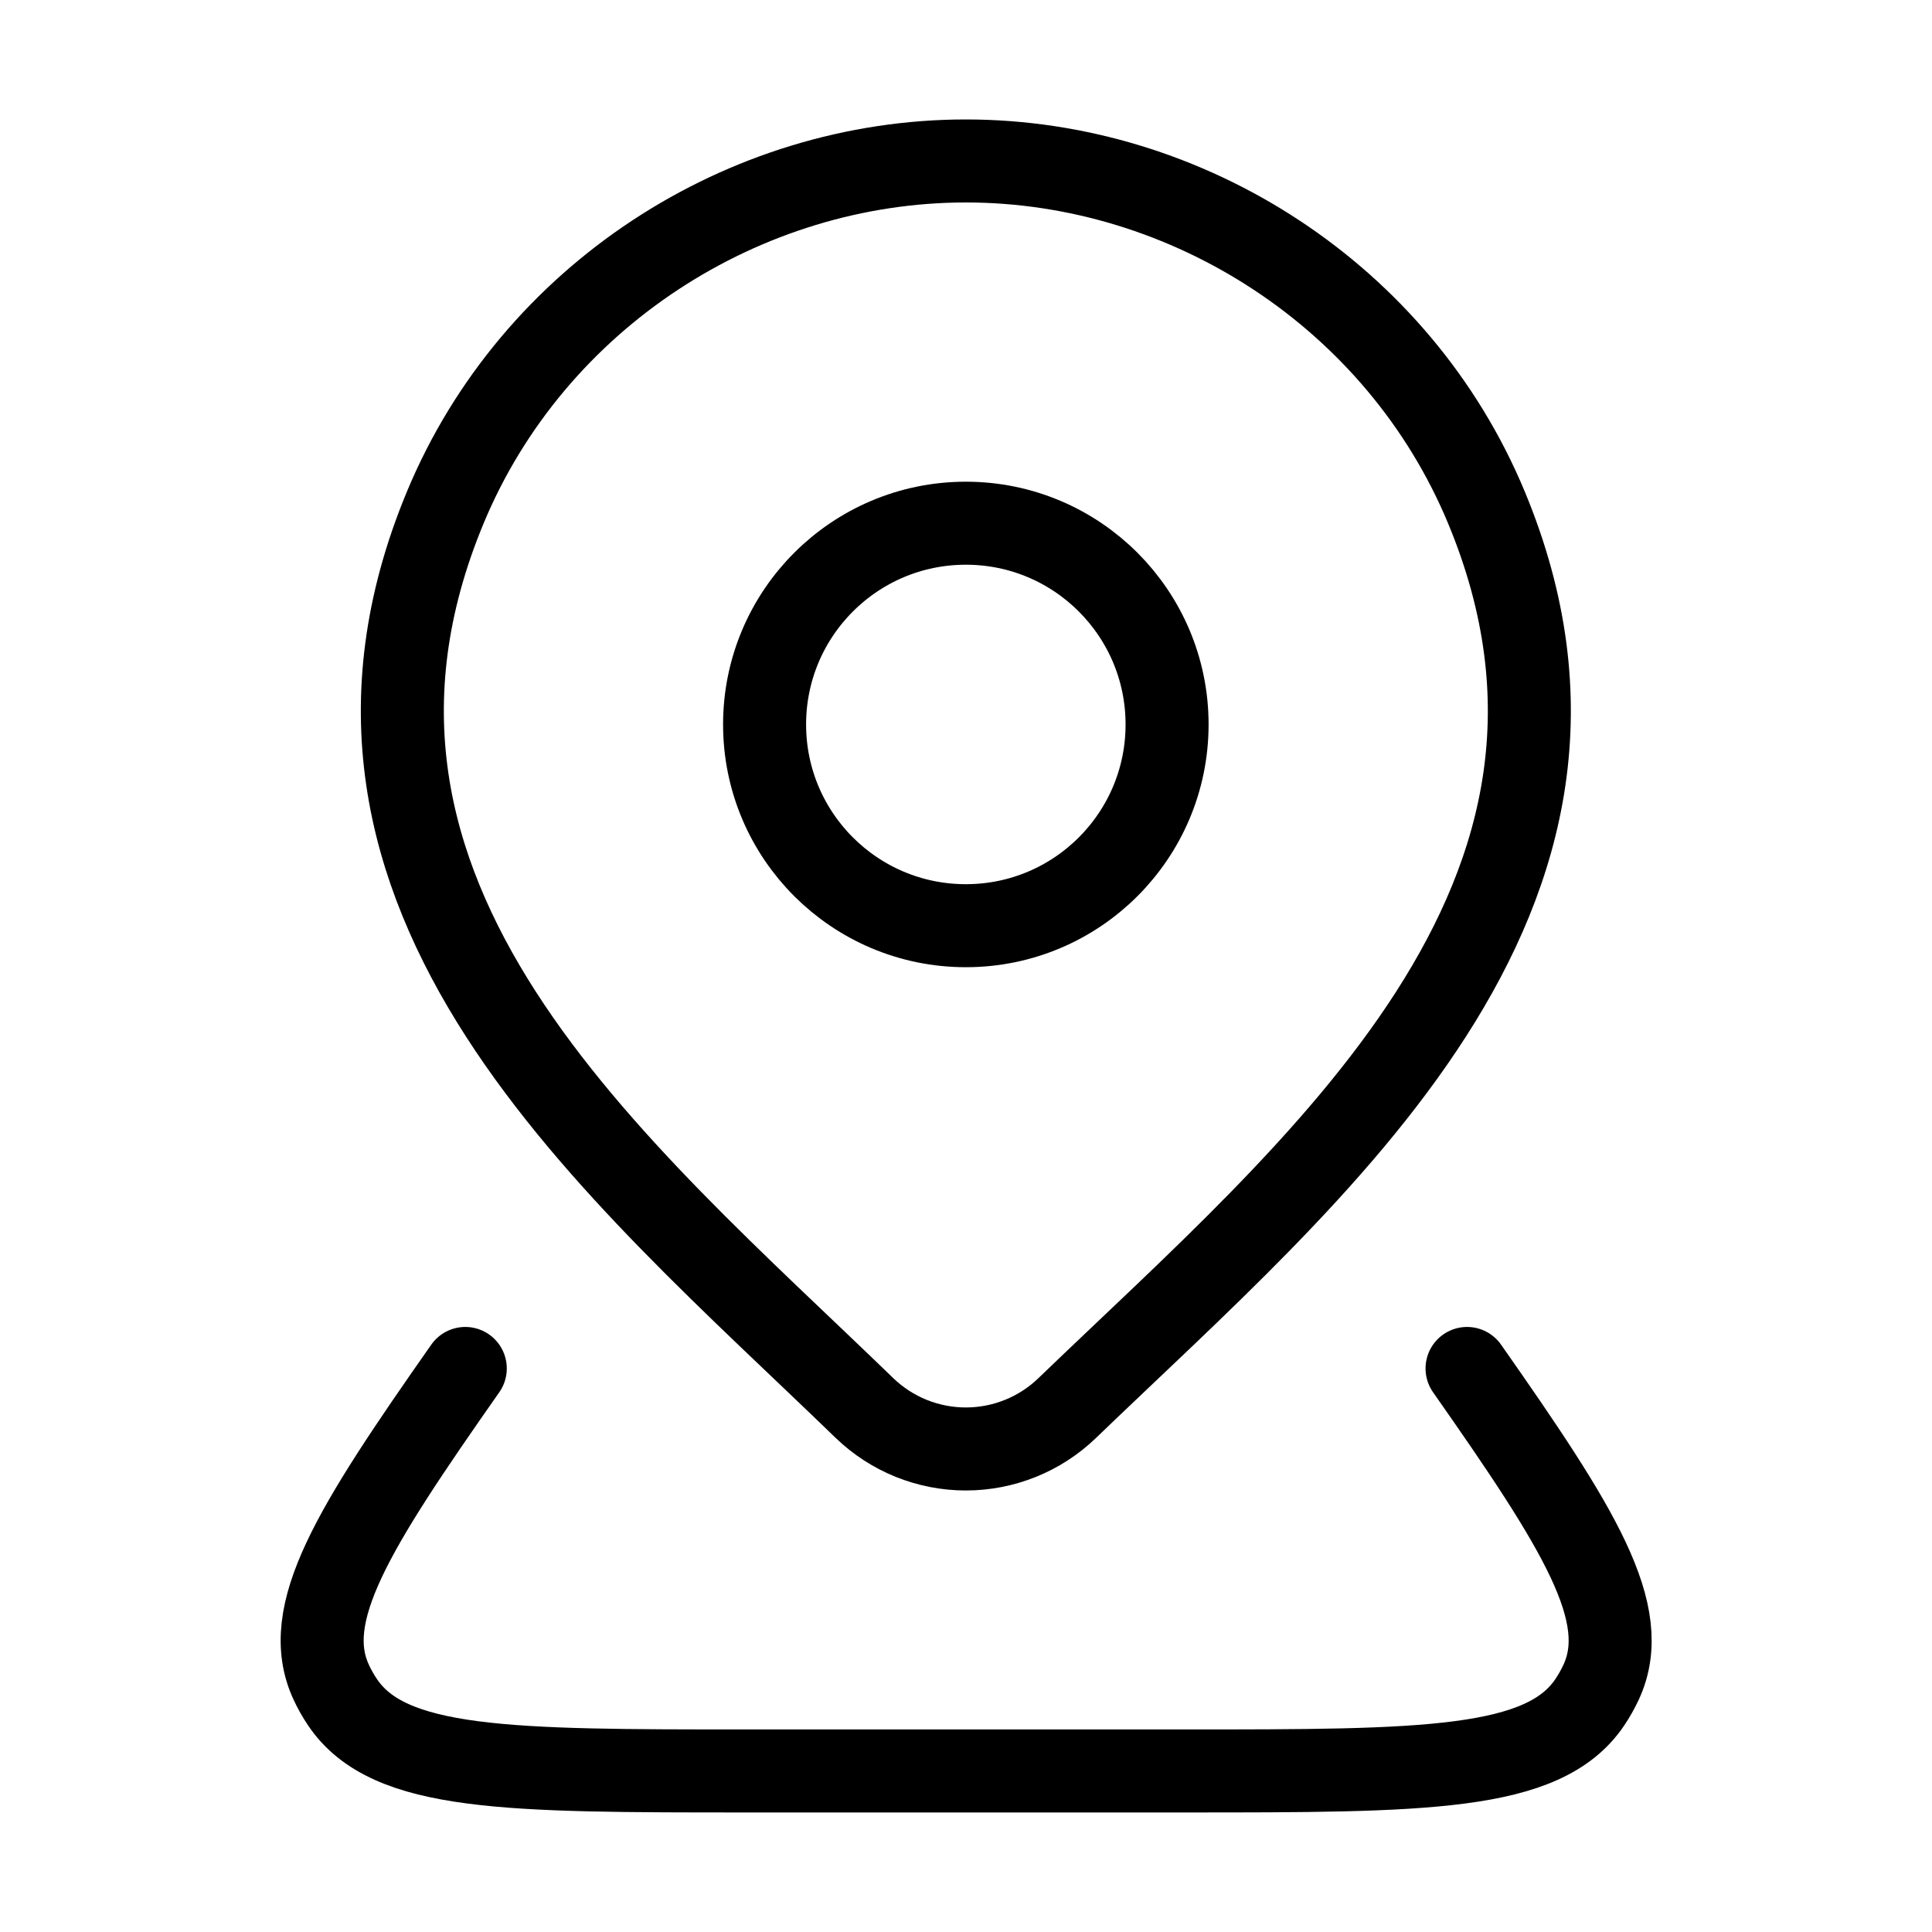<svg width="64" height="64" viewBox="0 0 64 64" fill="none" xmlns="http://www.w3.org/2000/svg">
<path d="M38.661 23.999C38.661 27.681 35.677 30.665 31.995 30.665C28.313 30.665 25.328 27.681 25.328 23.999C25.328 20.317 28.313 17.332 31.995 17.332C35.677 17.332 38.661 20.317 38.661 23.999Z" stroke="black" stroke-width="2.75"/>
<path d="M48.598 45.332C52.316 50.635 54.095 53.459 53.036 55.732C52.929 55.96 52.805 56.18 52.664 56.39C51.132 58.665 47.172 58.665 39.253 58.665H24.758C16.839 58.665 12.879 58.665 11.347 56.39C11.205 56.18 11.081 55.96 10.975 55.732C9.915 53.459 11.694 50.635 15.413 45.332" stroke="black" stroke-width="2.75" stroke-linecap="round" stroke-linejoin="round"/>
<path d="M35.348 46.648C34.448 47.514 33.246 47.999 31.995 47.999C30.744 47.999 29.542 47.514 28.642 46.648C20.406 38.667 9.369 29.752 14.751 16.809C17.662 9.81 24.648 5.332 31.995 5.332C39.343 5.332 46.329 9.81 49.239 16.809C54.615 29.736 43.604 38.695 35.348 46.648Z" stroke="black" stroke-width="2.75"/>
</svg>

